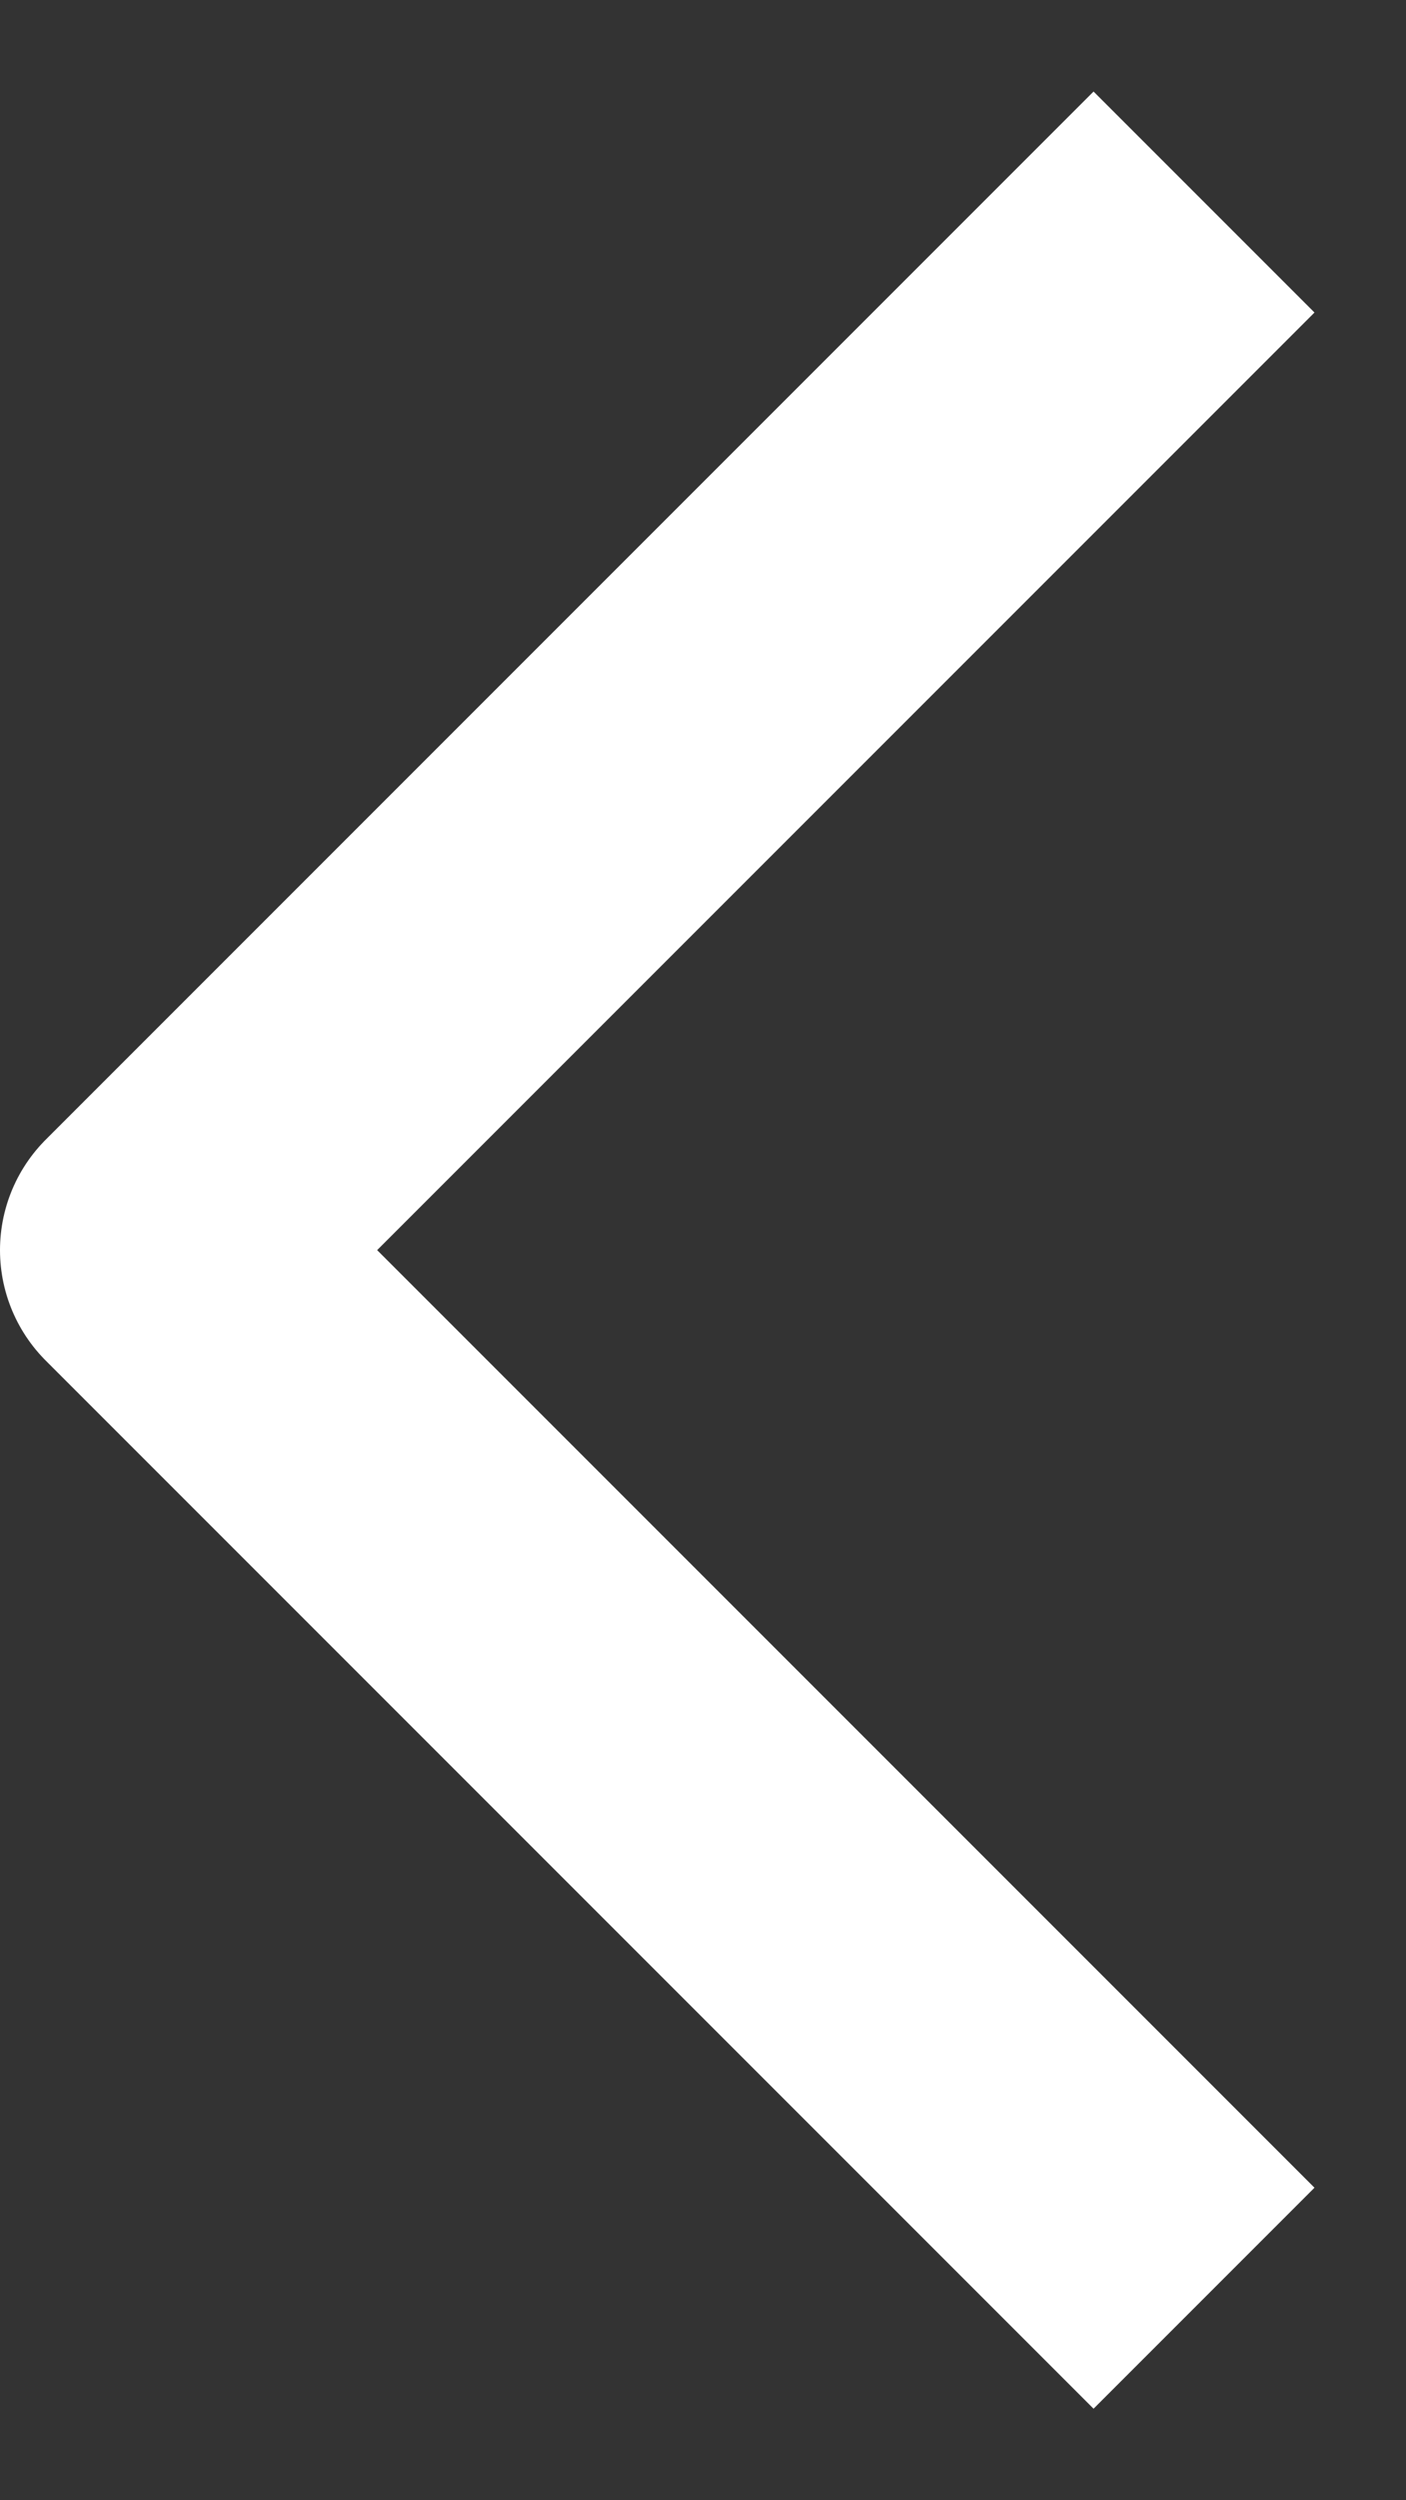<svg width="9" height="16" viewBox="0 0 9 16" fill="none" xmlns="http://www.w3.org/2000/svg">
<rect x="0" y="0" width="9" height="16" fill="#333333" stroke="none"/>
<path d="M7 2L1 8L7 14" stroke="white" stroke-width="2" stroke-linecap="square" stroke-linejoin="round"/>
</svg>
